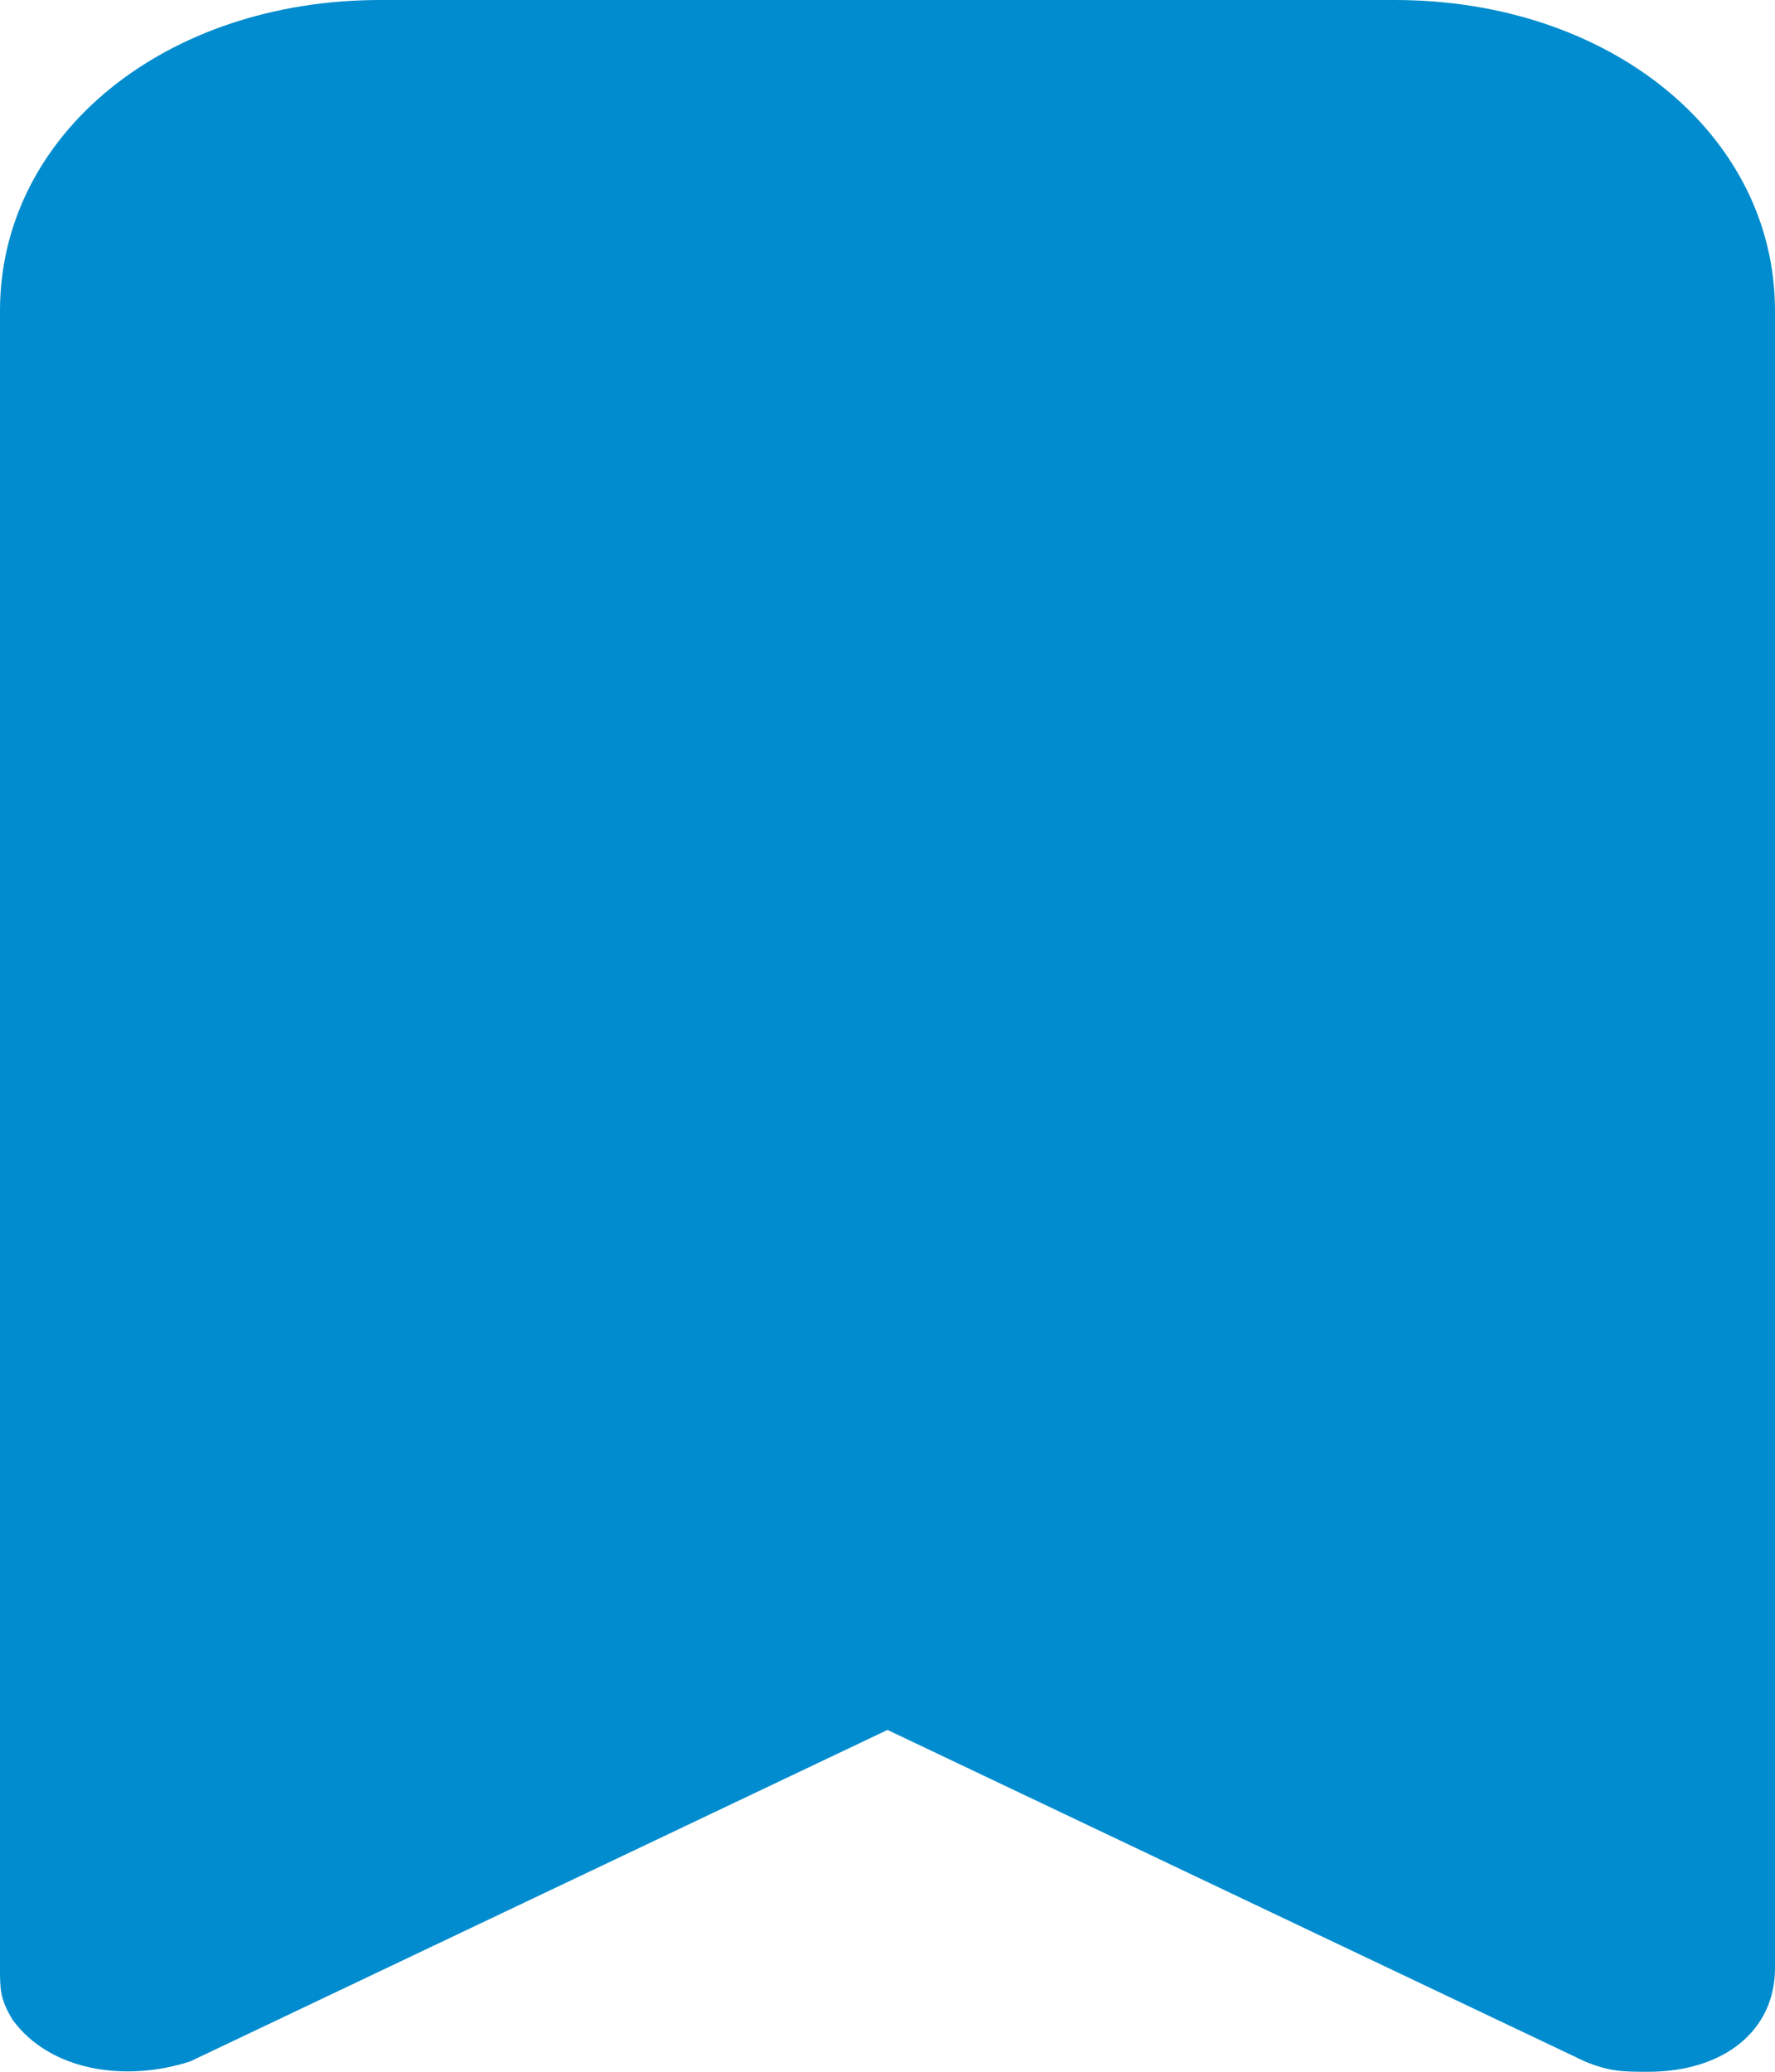 <svg width="12" height="14" viewBox="0 0 12 14" fill="none" xmlns="http://www.w3.org/2000/svg">
<path d="M9.429 0H2.571C1.114 0 0 0.91 0 2.1V13.3C0 13.44 -8.30208e-08 13.51 0.086 13.65C0.343 14 0.857 14.07 1.286 13.93L6 11.69L10.714 13.93C10.886 14 10.971 14 11.143 14C11.657 14 12 13.72 12 13.3V2.1C12 0.91 10.886 0 9.429 0Z" fill="#008CCE"/>
</svg>
